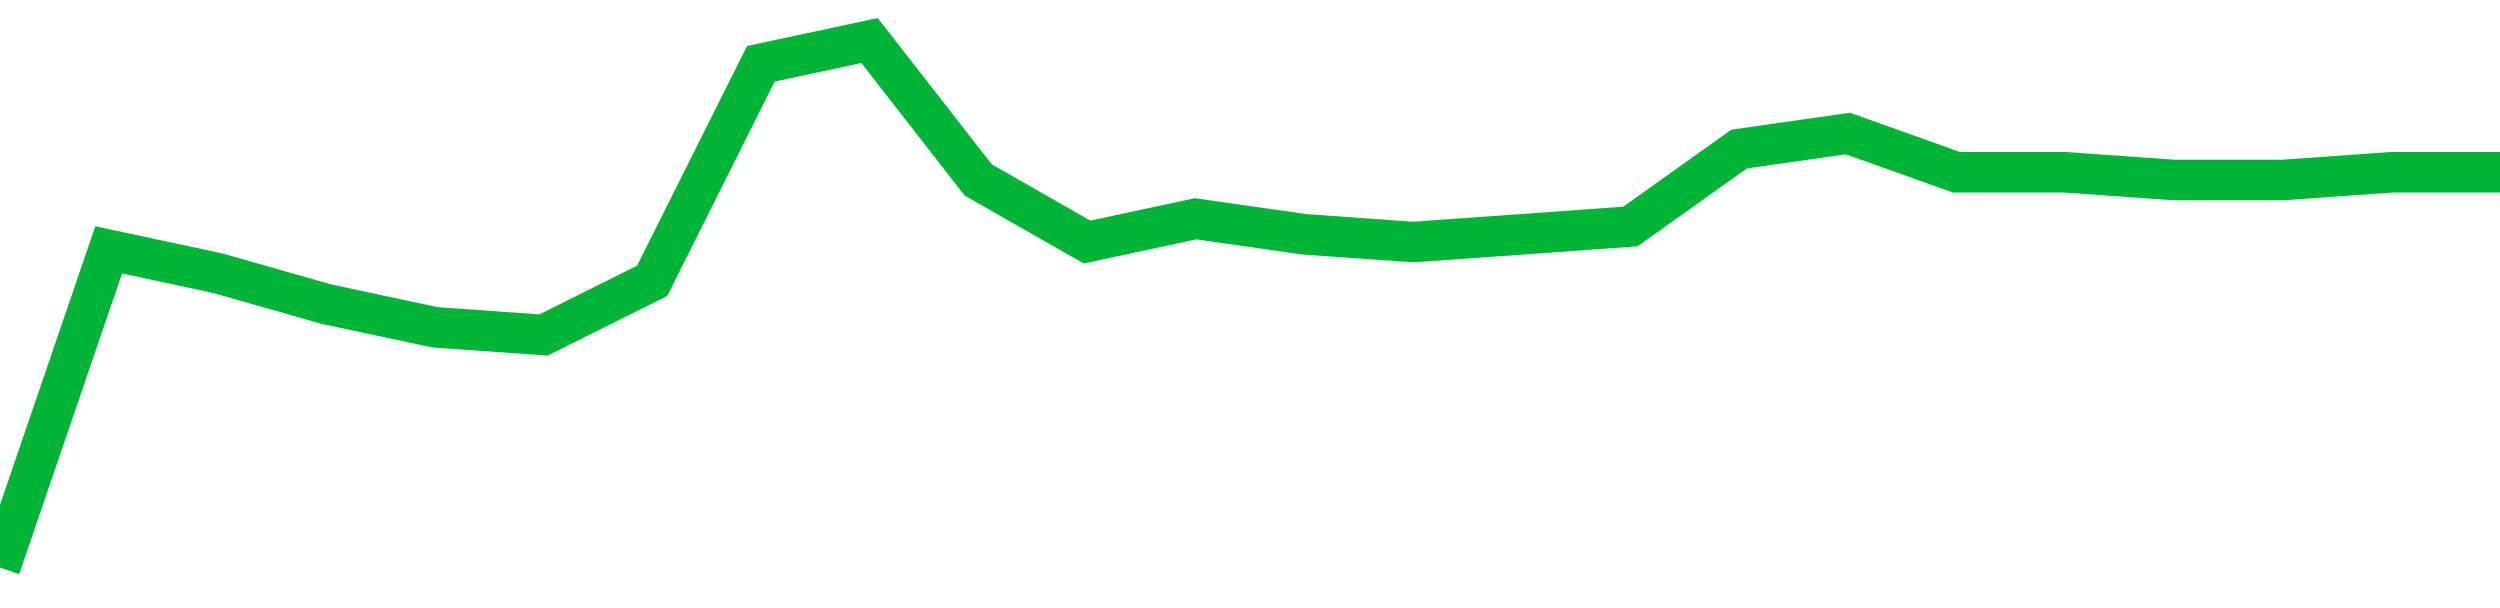 <!-- Generated with https://github.com/jxxe/sparkline/ --><svg viewBox="0 0 185 45" class="sparkline" xmlns="http://www.w3.org/2000/svg"><path class="sparkline--fill" d="M 0 42 L 0 42 L 8.043 18.49 L 16.087 20.21 L 24.13 22.5 L 32.174 24.22 L 40.217 24.79 L 48.261 20.78 L 56.304 4.72 L 64.348 3 L 72.391 13.32 L 80.435 17.91 L 88.478 16.19 L 96.522 17.34 L 104.565 17.91 L 112.609 17.34 L 120.652 16.76 L 128.696 11.03 L 136.739 9.88 L 144.783 12.75 L 152.826 12.75 L 160.87 13.32 L 168.913 13.32 L 176.957 12.75 L 185 12.75 V 45 L 0 45 Z" stroke="none" fill="none" ></path><path class="sparkline--line" d="M 0 42 L 0 42 L 8.043 18.49 L 16.087 20.21 L 24.13 22.5 L 32.174 24.22 L 40.217 24.79 L 48.261 20.78 L 56.304 4.72 L 64.348 3 L 72.391 13.32 L 80.435 17.91 L 88.478 16.19 L 96.522 17.34 L 104.565 17.91 L 112.609 17.34 L 120.652 16.76 L 128.696 11.03 L 136.739 9.88 L 144.783 12.75 L 152.826 12.75 L 160.87 13.32 L 168.913 13.32 L 176.957 12.75 L 185 12.75" fill="none" stroke-width="3" stroke="#00B436" ></path></svg>